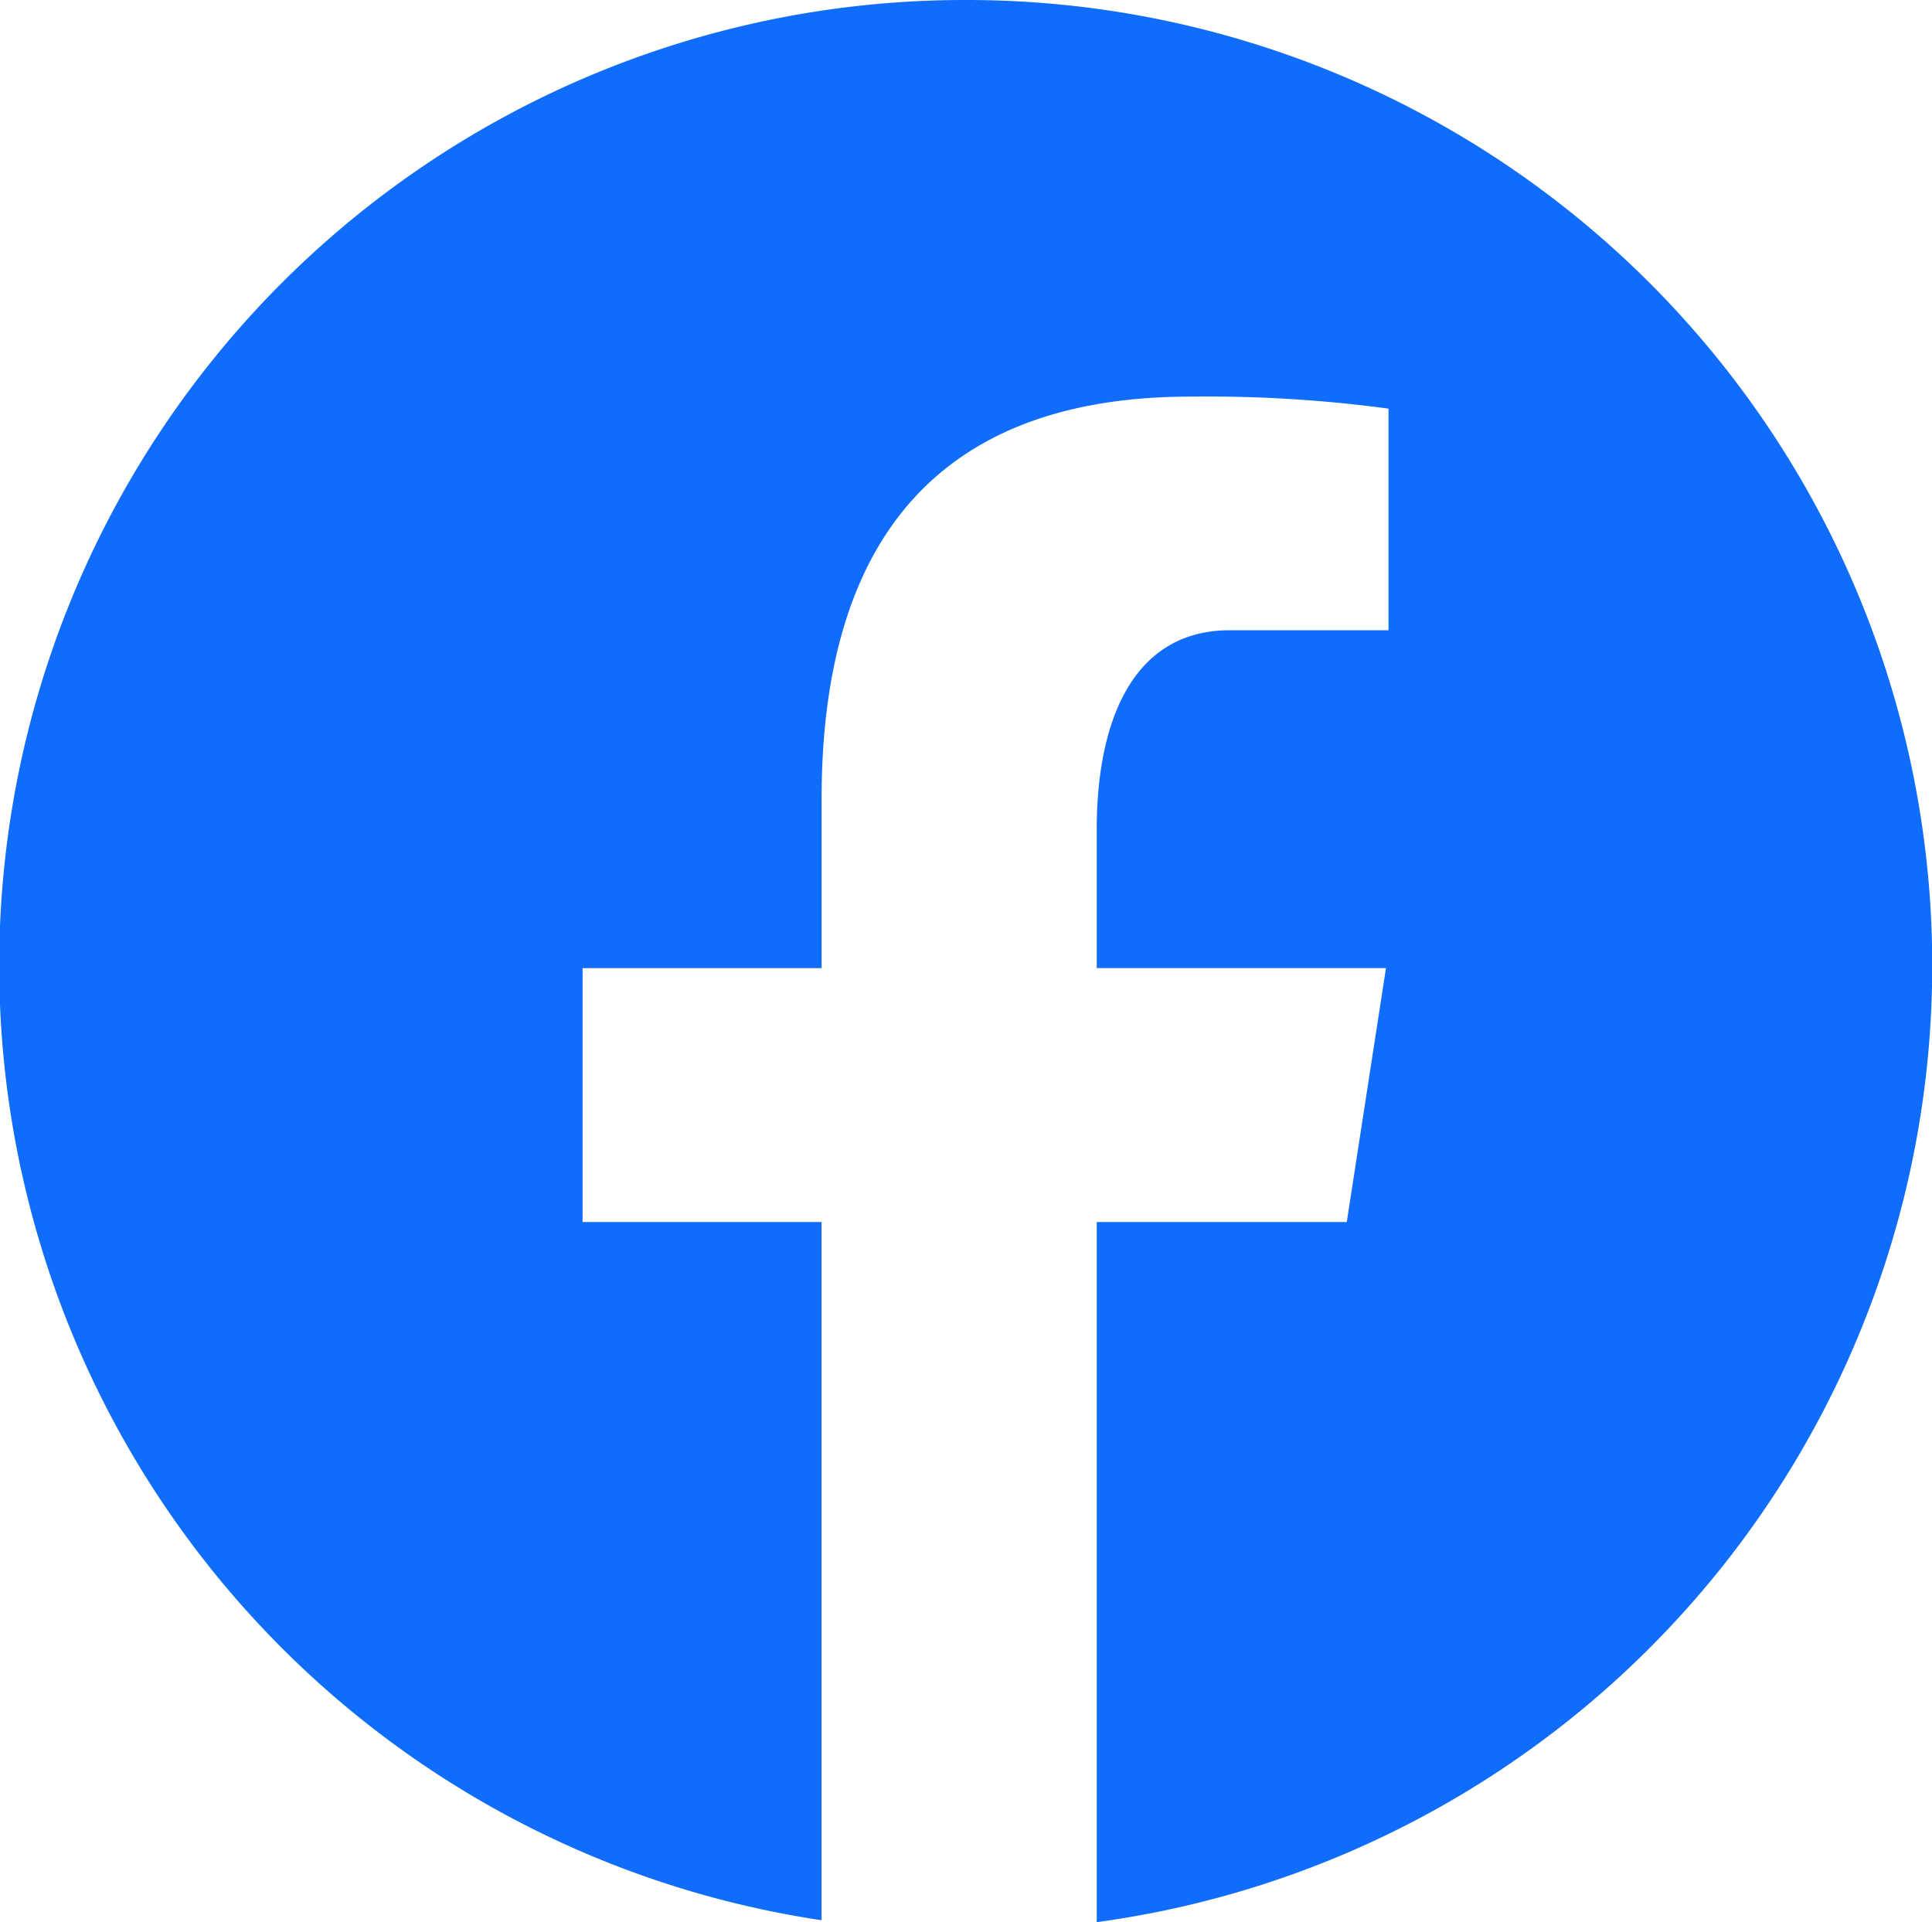 <svg xmlns="http://www.w3.org/2000/svg" width="80.492" height="80.08" viewBox="0 0 80.492 80.08">
  <path id="icons8-facebook" d="M43.246,3a40.222,40.222,0,0,0-6.017,80V53.911H27.272V43.333h9.958v-7.04c0-11.655,5.678-16.769,15.364-16.769a56.5,56.5,0,0,1,8.254.5v9.233H54.24c-4.112,0-5.547,3.9-5.547,8.294v5.782h12.05L59.11,53.911H48.693V83.08A40.223,40.223,0,0,0,43.246,3Z" transform="translate(-3 -3)" fill="#106dfc"/>
</svg>
